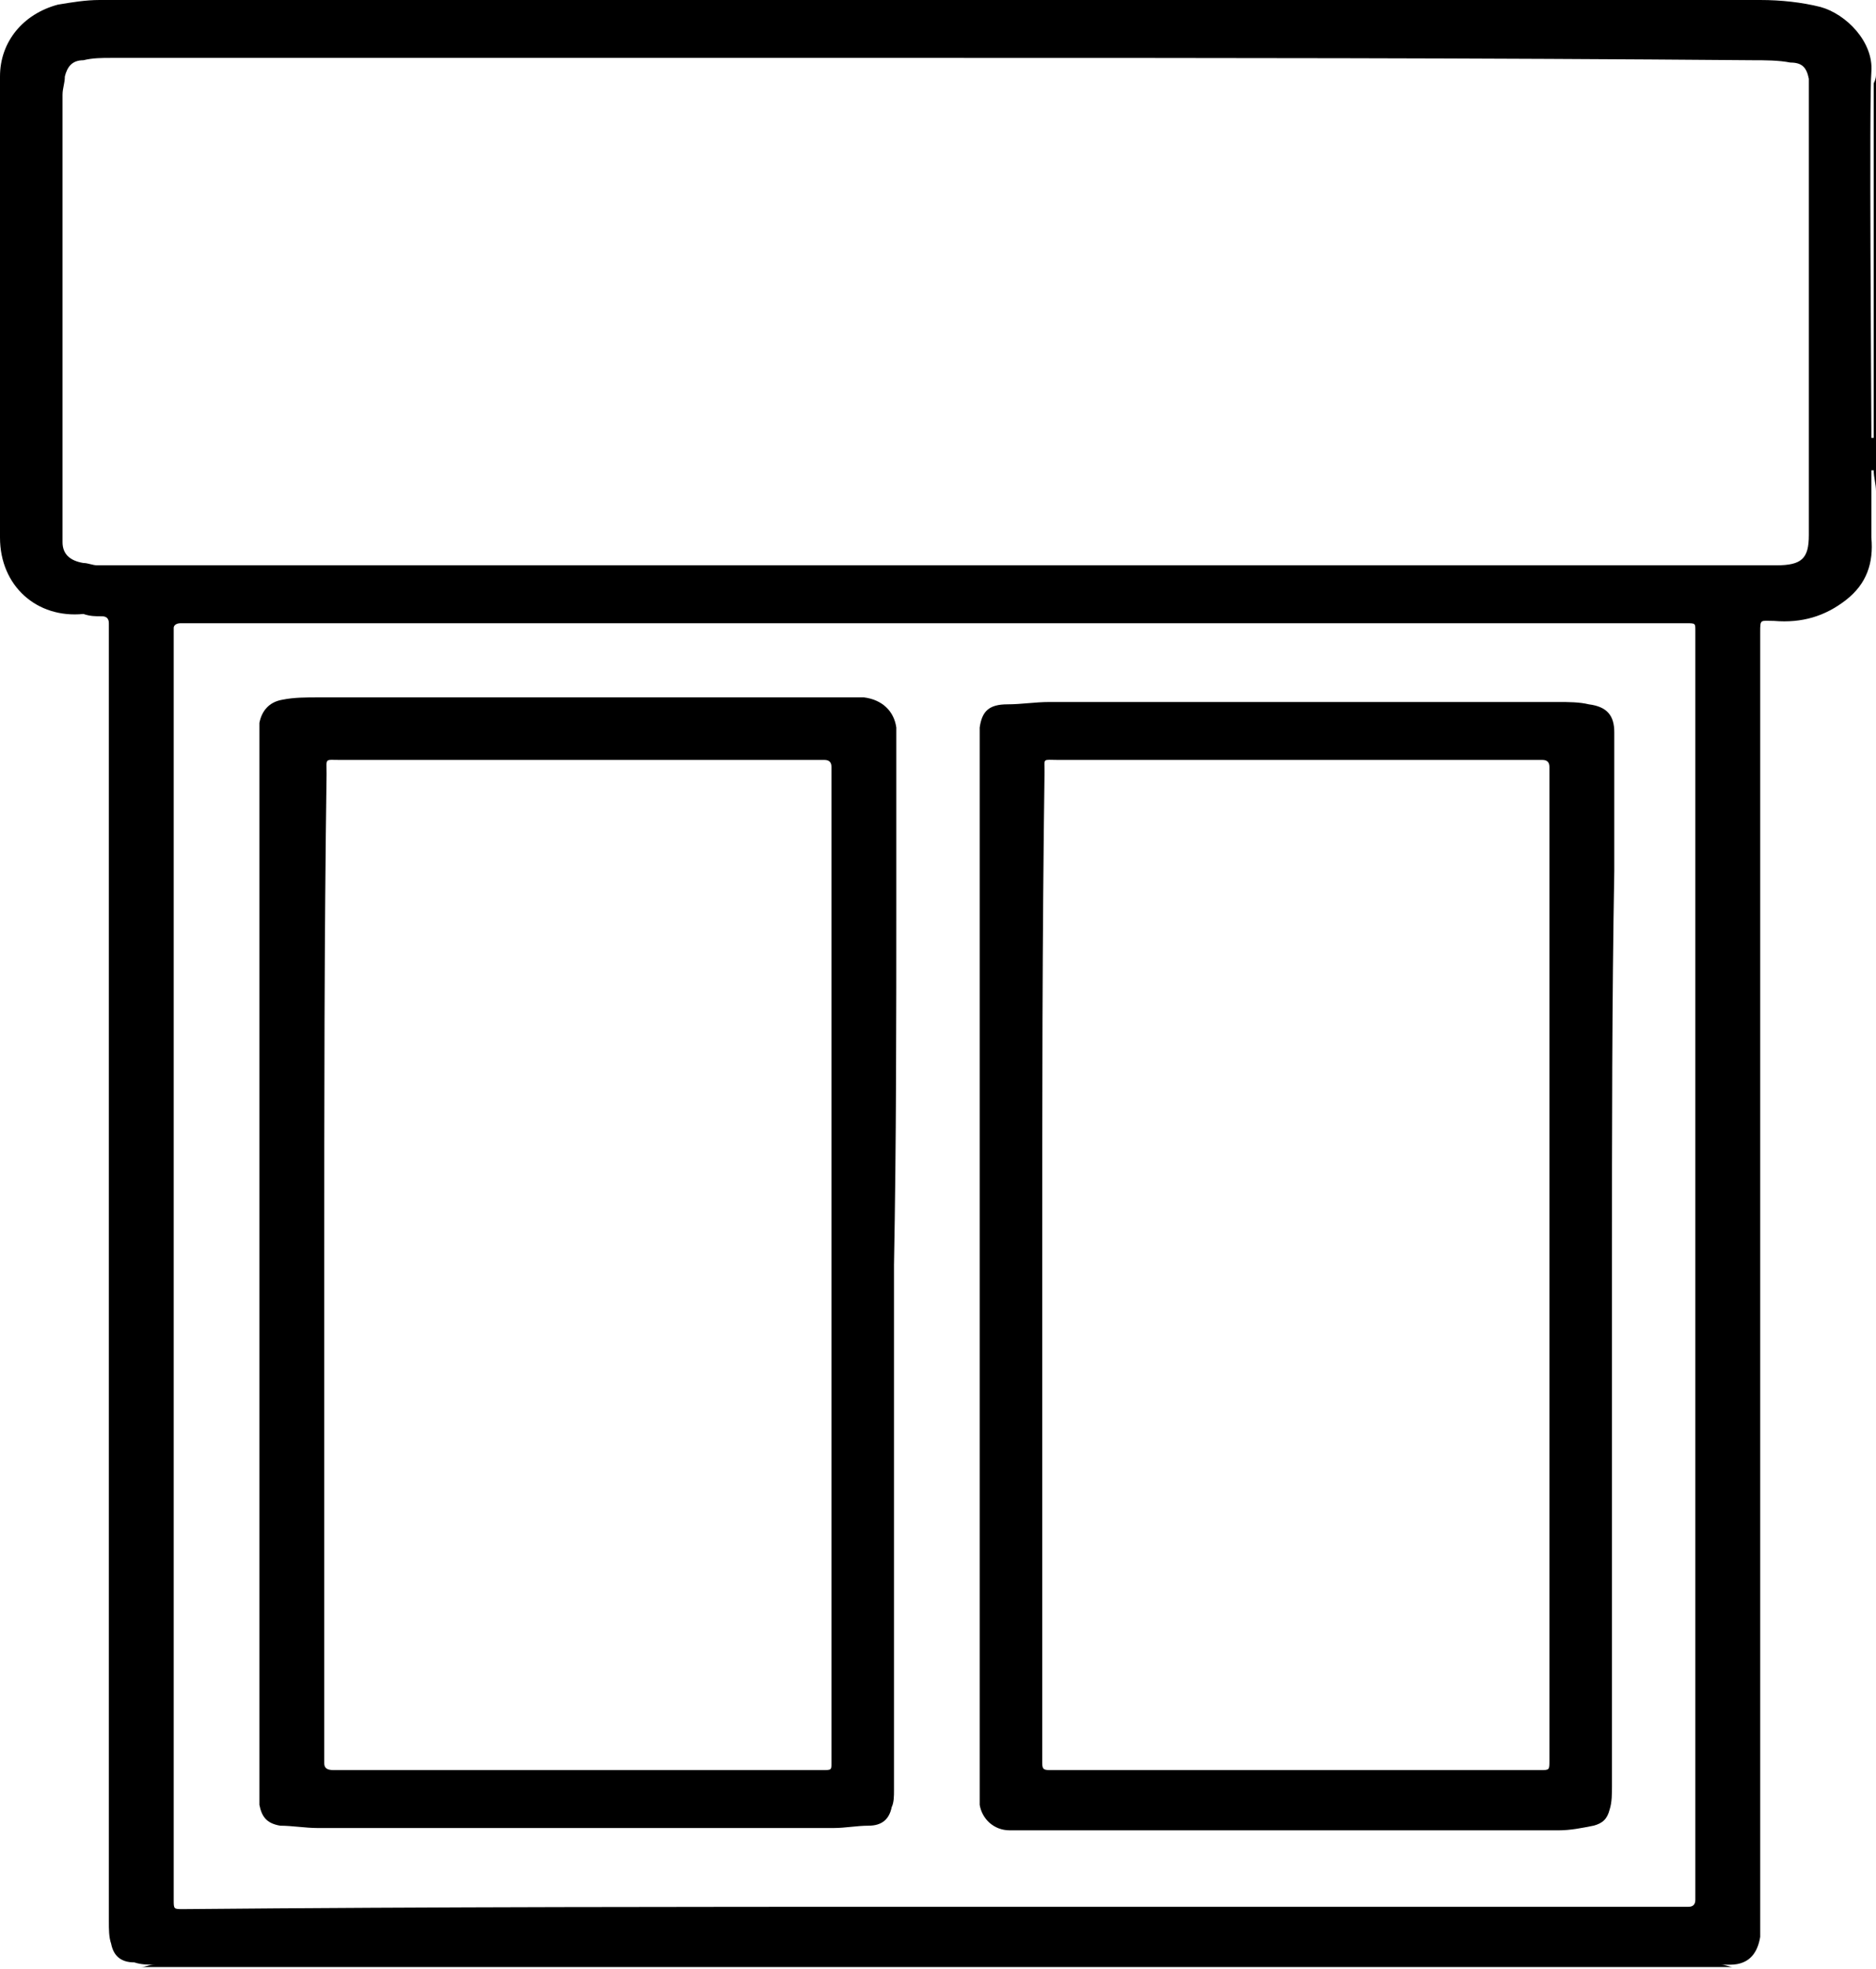 <?xml version="1.0" encoding="utf-8"?>
<!-- Generator: Adobe Illustrator 27.4.1, SVG Export Plug-In . SVG Version: 6.00 Build 0)  -->
<svg version="1.1" id="Livello_1" xmlns="http://www.w3.org/2000/svg" xmlns:xlink="http://www.w3.org/1999/xlink" x="0px" y="0px"
	 viewBox="0 0 81 85" style="enable-background:new 0 0 81 85;" xml:space="preserve">
<g id="_x30_dvzB7.tif">
	<g>
		<path d="M81,3.2c0,1.9,0,16.1,0,18c0-0.3-0.1-0.6-0.1-0.9c0,0-0.1,0-0.1,0c0,1,0,2,0,2.9c0.1,1.1-0.2,2-1.1,2.7
			c-0.9,0.7-1.9,1-3.1,0.9c-0.6,0-0.6-0.1-0.6,0.5c0,18.6,0,37.3,0,55.9c0,0.1,0,0.3,0,0.4c-0.1,0.6-0.4,1.2-1.3,1.2
			c-0.1,0-0.3,0-0.4,0c0,0,0,0,0,0c0.2,0,0.4,0.1,0.5,0.1c-22.9,0-45.8,0-68.7,0c0.2,0,0.3-0.1,0.6-0.1c-0.3,0-0.6,0-0.9-0.1
			c-0.6,0-0.9-0.3-1-0.8c-0.1-0.3-0.1-0.6-0.1-1c0-18.5,0-37,0-55.5c0-0.2,0-0.3,0-0.5c0-0.2-0.1-0.3-0.3-0.3c-0.3,0-0.5,0-0.8-0.1
			C1.6,26.7,0,25.3,0,23.2c0-2,0-16.3,0-18.4c0-0.5,0-1,0-1.5c0-1.5,1-2.7,2.5-3.1C3.1,0.1,3.7,0,4.3,0c7.5,0,15,0,22.6,0
			c8.8,0,17.6,0,26.4,0c7.6,0,15.1,0,22.7,0c0.9,0,1.8,0.1,2.6,0.3c1.1,0.3,2.3,1.5,2.2,2.8c-0.1,1.1,0,14.4,0,15.5
			c0,0.1,0,0.2,0,0.3c0,0,0.1,0,0.1,0c0-0.1,0-0.2,0-0.3c0-0.9,0-14.1,0-15C81,3.4,81,3.3,81,3.2z M40.4,82.3
			C40.4,82.3,40.4,82.3,40.4,82.3c10.6,0,21.3,0,31.9,0c0.2,0,0.4,0,0.6,0c0.2,0,0.3-0.1,0.3-0.3c0-0.2,0-0.5,0-0.7
			c0-17.6,0-35.2,0-52.8c0-0.4,0-0.9,0-1.3c0-0.3,0-0.3-0.4-0.3c-0.2,0-0.5,0-0.7,0c-21.1,0-42.1,0-63.2,0c-0.4,0-0.7,0-1.1,0
			c-0.2,0-0.3,0.1-0.3,0.2c0,0.3,0,0.5,0,0.8c0,18,0,36.1,0,54.1c0,0.4,0,0.4,0.4,0.4C18.8,82.3,29.6,82.3,40.4,82.3z M40.4,2.5
			C40.4,2.5,40.4,2.5,40.4,2.5c-11.9,0-23.7,0-35.6,0c-0.4,0-0.8,0-1.2,0.1C3.1,2.6,2.9,2.9,2.8,3.3c0,0.3-0.1,0.5-0.1,0.8
			c0,2.1,0,16.5,0,18.6c0,0.2,0,0.5,0,0.7c0,0.5,0.3,0.8,0.9,0.9c0.2,0,0.4,0.1,0.6,0.1c1,0,2,0,3,0c22.1,0,44.3,0,66.4,0
			c1,0,2.1,0,3.1,0c1.1,0,1.4-0.3,1.4-1.3c0-2.2,0-16.8,0-19c0-0.2,0-0.4,0-0.7c-0.1-0.5-0.3-0.7-0.8-0.7c-0.5-0.1-1.1-0.1-1.6-0.1
			C63.9,2.5,52.1,2.5,40.4,2.5z"/>
		<path d="M38.6,54.6c0,7.6,0,15.2,0,22.7c0,0.2,0,0.5-0.1,0.7c-0.1,0.5-0.4,0.8-1,0.8c-0.5,0-1,0.1-1.5,0.1c-7.4,0-14.9,0-22.3,0
			c-0.5,0-1.1-0.1-1.6-0.1c-0.6-0.1-0.8-0.4-0.9-0.9c0-0.2,0-0.4,0-0.6c0-13.5,0-27,0-40.5c0-1.7,0-3.4,0-5.1c0-0.2,0-0.3,0-0.5
			c0.1-0.5,0.4-0.9,1-1c0.5-0.1,1-0.1,1.6-0.1c4.5,0,9,0,13.6,0c2.1,0,4.2,0,6.3,0c0.9,0,1.8,0,2.8,0c0.3,0,0.6,0,0.8,0
			c0.8,0.1,1.3,0.6,1.4,1.3c0,0.4,0,0.9,0,1.3c0,1.9,0,3.9,0,5.8C38.7,44.1,38.7,49.3,38.6,54.6C38.7,54.6,38.7,54.6,38.6,54.6z
			 M14,54.6C14,54.6,14,54.6,14,54.6c0,7.2,0,14.3,0,21.5c0,0.2,0.1,0.3,0.4,0.3c7,0,14.1,0,21.1,0c0.4,0,0.4,0,0.4-0.3
			c0-7.4,0-14.8,0-22.3c0-5.8,0-11.6,0-17.4c0-1.1,0-2.2,0-3.3c0-0.2-0.1-0.3-0.3-0.3c-0.1,0-0.2,0-0.3,0c-6.9,0-13.7,0-20.6,0
			c-0.7,0-0.6-0.1-0.6,0.6C14,40.5,14,47.6,14,54.6z"/>
		<path d="M69.6,54.5c0,7.5,0,15.1,0,22.6c0,0.3,0,0.7-0.1,1c-0.1,0.4-0.3,0.6-0.7,0.7c-0.5,0.1-1,0.2-1.5,0.2c-7.6,0-15.2,0-22.9,0
			c-0.3,0-0.6,0-0.8,0c-0.7,0-1.2-0.5-1.3-1.1c0-0.2,0-0.3,0-0.5c0-15.2,0-30.4,0-45.5c0-0.2,0-0.3,0-0.5c0.1-0.7,0.4-1,1.2-1
			c0.6,0,1.2-0.1,1.8-0.1c7.3,0,14.6,0,22,0c0.4,0,0.9,0,1.3,0.1c0.8,0.1,1.1,0.5,1.1,1.2c0,2,0,4,0,6
			C69.6,43.2,69.6,48.9,69.6,54.5C69.6,54.5,69.6,54.5,69.6,54.5z M45,54.6C45,54.6,45,54.6,45,54.6c0,7.2,0,14.3,0,21.5
			c0,0.3,0.1,0.3,0.4,0.3c7,0,14.1,0,21.1,0c0.4,0,0.4,0,0.4-0.4c0-8,0-16.1,0-24.1c0-5.2,0-10.4,0-15.5c0-1.1,0-2.2,0-3.3
			c0-0.2-0.1-0.3-0.3-0.3c-0.1,0-0.2,0-0.3,0c-6.9,0-13.7,0-20.6,0c-0.7,0-0.6-0.1-0.6,0.5C45,40.5,45,47.6,45,54.6z"/>
	</g>
</g>
</svg>
